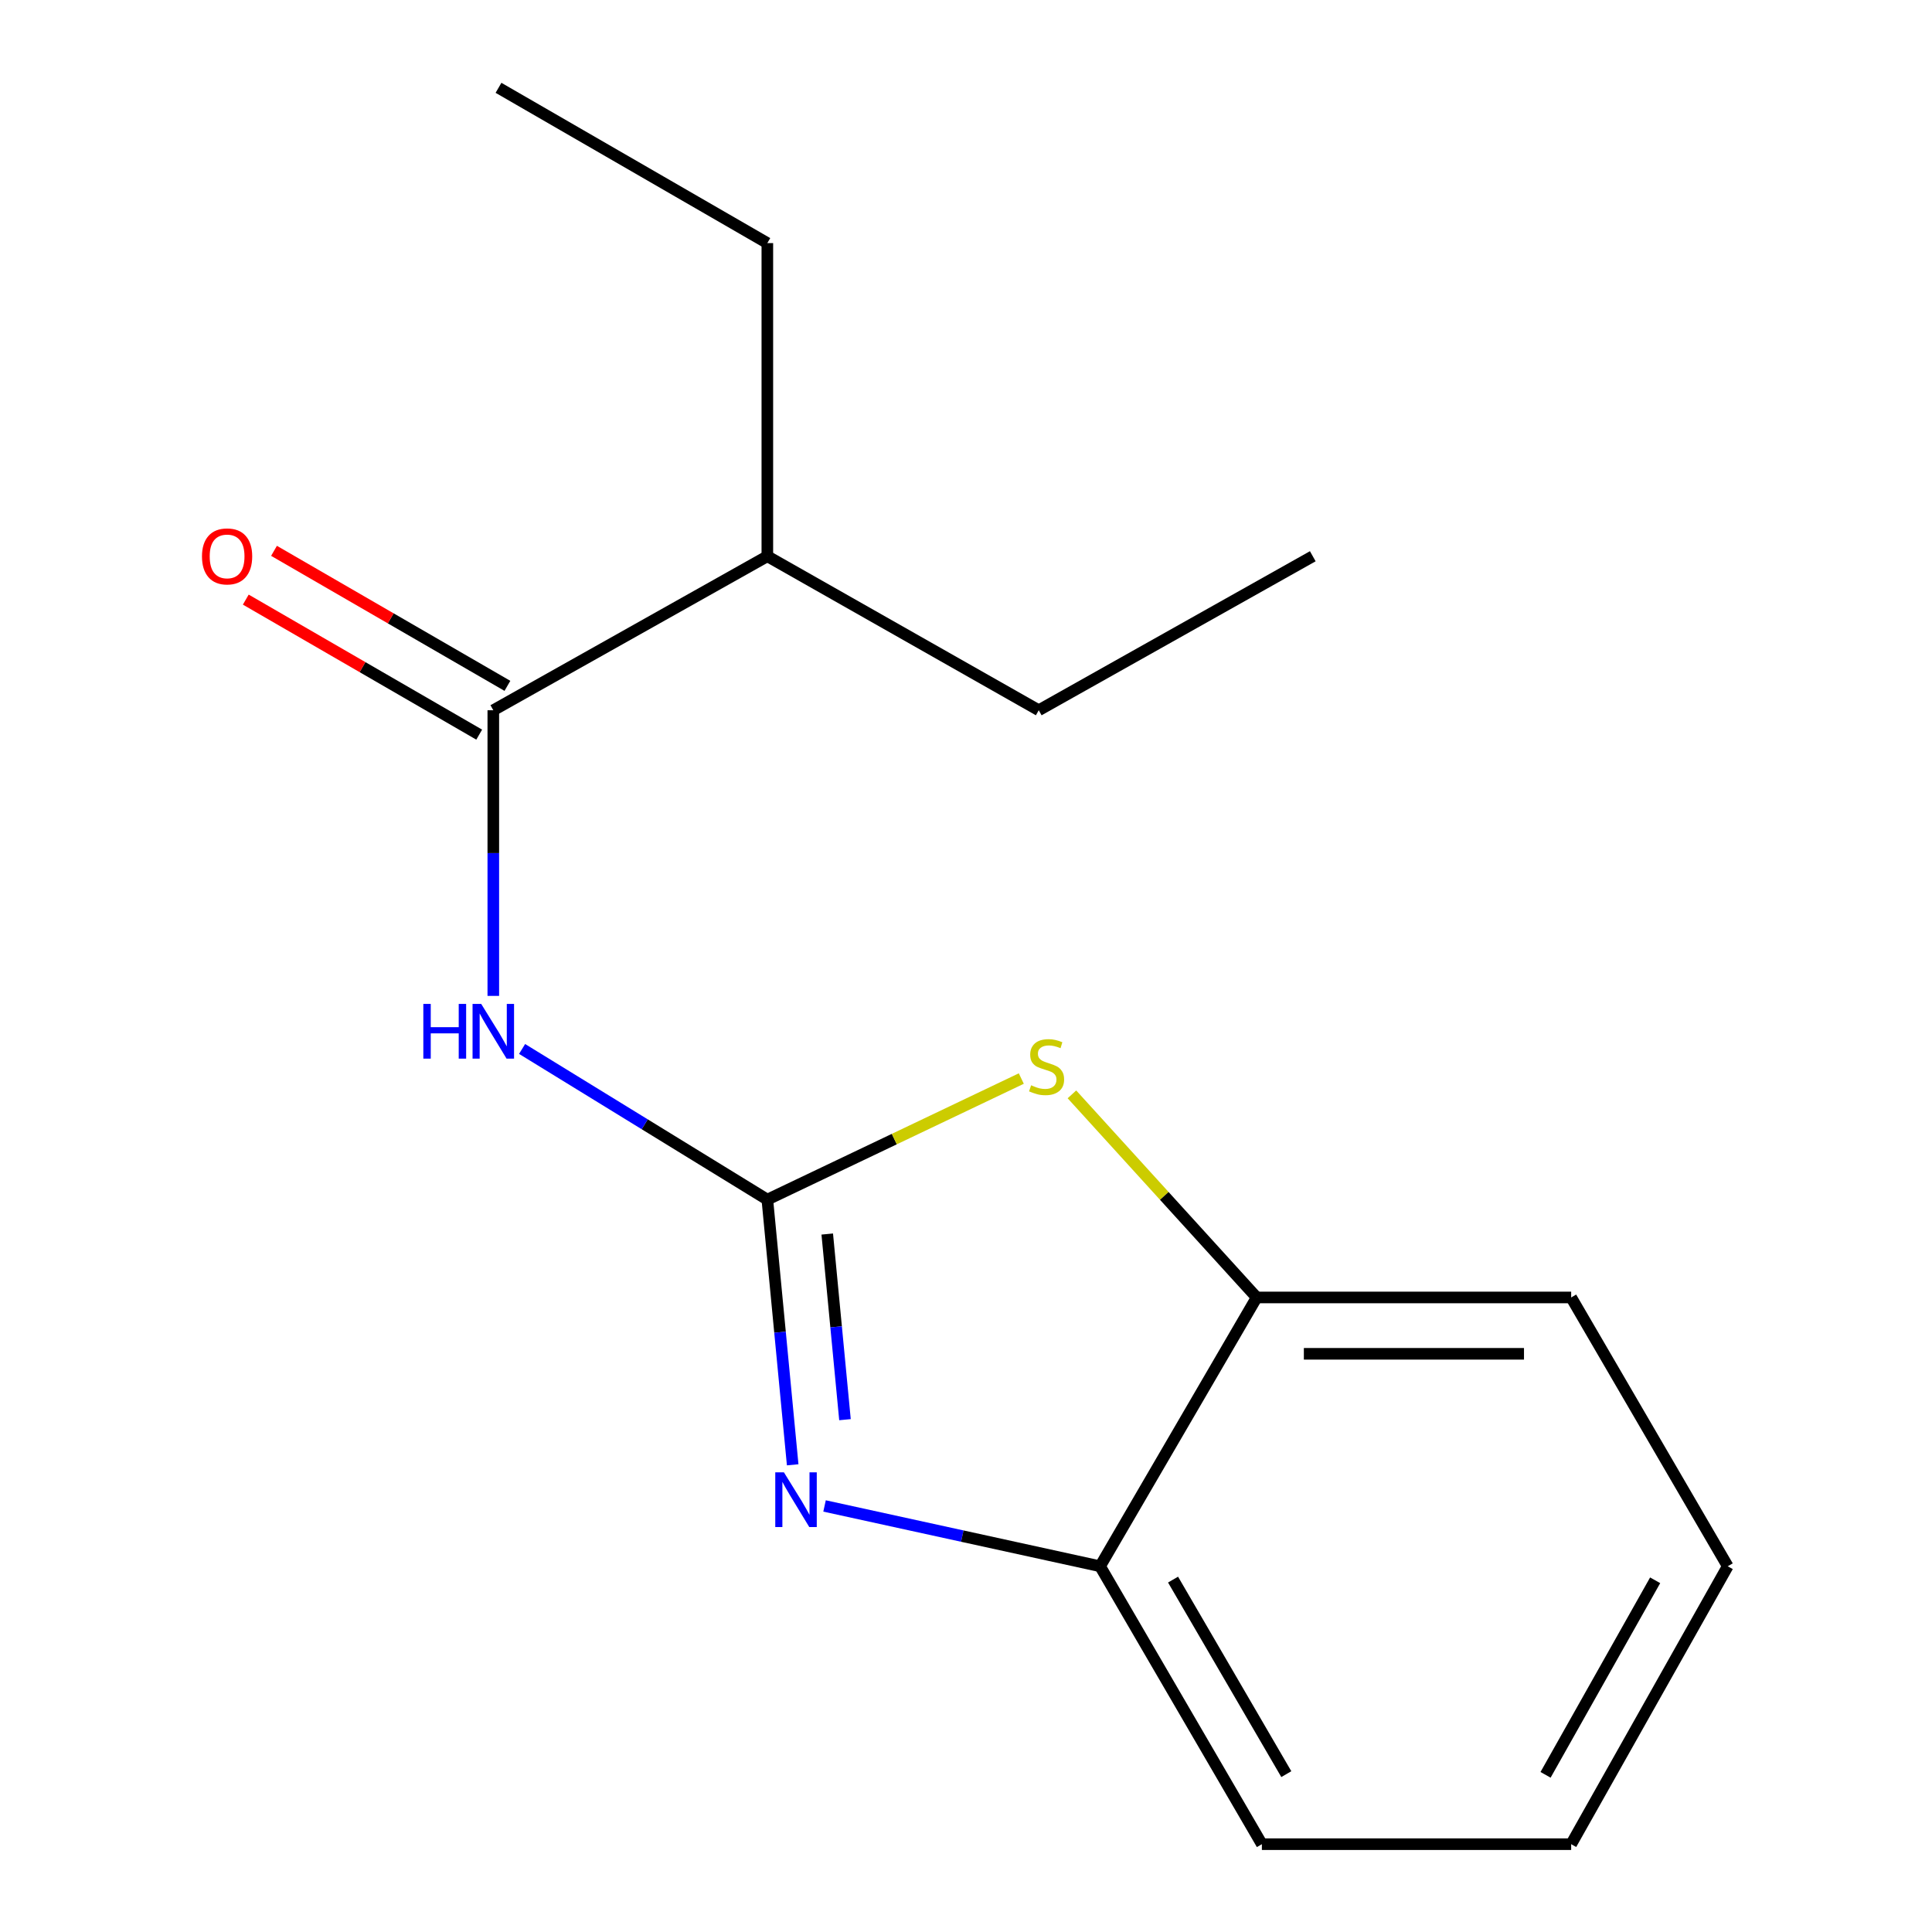 <?xml version='1.0' encoding='iso-8859-1'?>
<svg version='1.1' baseProfile='full'
              xmlns='http://www.w3.org/2000/svg'
                      xmlns:rdkit='http://www.rdkit.org/xml'
                      xmlns:xlink='http://www.w3.org/1999/xlink'
                  xml:space='preserve'
width='1000px' height='1000px' viewBox='0 0 1000 1000'>
<!-- END OF HEADER -->
<rect style='opacity:1.0;fill:#FFFFFF;stroke:none' width='1000' height='1000' x='0' y='0'> </rect>
<path class='bond-0' d='M 397.175,620.92 L 403.734,689.552' style='fill:none;fill-rule:evenodd;stroke:#000000;stroke-width:6px;stroke-linecap:butt;stroke-linejoin:miter;stroke-opacity:1' />
<path class='bond-0' d='M 403.734,689.552 L 410.292,758.183' style='fill:none;fill-rule:evenodd;stroke:#0000FF;stroke-width:6px;stroke-linecap:butt;stroke-linejoin:miter;stroke-opacity:1' />
<path class='bond-0' d='M 428.179,638.735 L 432.77,686.777' style='fill:none;fill-rule:evenodd;stroke:#000000;stroke-width:6px;stroke-linecap:butt;stroke-linejoin:miter;stroke-opacity:1' />
<path class='bond-0' d='M 432.77,686.777 L 437.361,734.819' style='fill:none;fill-rule:evenodd;stroke:#0000FF;stroke-width:6px;stroke-linecap:butt;stroke-linejoin:miter;stroke-opacity:1' />
<path class='bond-1' d='M 397.175,620.92 L 333.705,581.931' style='fill:none;fill-rule:evenodd;stroke:#000000;stroke-width:6px;stroke-linecap:butt;stroke-linejoin:miter;stroke-opacity:1' />
<path class='bond-1' d='M 333.705,581.931 L 270.235,542.941' style='fill:none;fill-rule:evenodd;stroke:#0000FF;stroke-width:6px;stroke-linecap:butt;stroke-linejoin:miter;stroke-opacity:1' />
<path class='bond-2' d='M 397.175,620.92 L 462.899,589.587' style='fill:none;fill-rule:evenodd;stroke:#000000;stroke-width:6px;stroke-linecap:butt;stroke-linejoin:miter;stroke-opacity:1' />
<path class='bond-2' d='M 462.899,589.587 L 528.623,558.255' style='fill:none;fill-rule:evenodd;stroke:#CCCC00;stroke-width:6px;stroke-linecap:butt;stroke-linejoin:miter;stroke-opacity:1' />
<path class='bond-4' d='M 426.786,779.476 L 498.093,795.086' style='fill:none;fill-rule:evenodd;stroke:#0000FF;stroke-width:6px;stroke-linecap:butt;stroke-linejoin:miter;stroke-opacity:1' />
<path class='bond-4' d='M 498.093,795.086 L 569.4,810.695' style='fill:none;fill-rule:evenodd;stroke:#000000;stroke-width:6px;stroke-linecap:butt;stroke-linejoin:miter;stroke-opacity:1' />
<path class='bond-3' d='M 255.334,515.473 L 255.334,441.548' style='fill:none;fill-rule:evenodd;stroke:#0000FF;stroke-width:6px;stroke-linecap:butt;stroke-linejoin:miter;stroke-opacity:1' />
<path class='bond-3' d='M 255.334,441.548 L 255.334,367.623' style='fill:none;fill-rule:evenodd;stroke:#000000;stroke-width:6px;stroke-linecap:butt;stroke-linejoin:miter;stroke-opacity:1' />
<path class='bond-5' d='M 554.826,566.44 L 602.641,619' style='fill:none;fill-rule:evenodd;stroke:#CCCC00;stroke-width:6px;stroke-linecap:butt;stroke-linejoin:miter;stroke-opacity:1' />
<path class='bond-5' d='M 602.641,619 L 650.456,671.561' style='fill:none;fill-rule:evenodd;stroke:#000000;stroke-width:6px;stroke-linecap:butt;stroke-linejoin:miter;stroke-opacity:1' />
<path class='bond-6' d='M 262.637,354.999 L 202.232,320.054' style='fill:none;fill-rule:evenodd;stroke:#000000;stroke-width:6px;stroke-linecap:butt;stroke-linejoin:miter;stroke-opacity:1' />
<path class='bond-6' d='M 202.232,320.054 L 141.827,285.11' style='fill:none;fill-rule:evenodd;stroke:#FF0000;stroke-width:6px;stroke-linecap:butt;stroke-linejoin:miter;stroke-opacity:1' />
<path class='bond-6' d='M 248.031,380.247 L 187.626,345.302' style='fill:none;fill-rule:evenodd;stroke:#000000;stroke-width:6px;stroke-linecap:butt;stroke-linejoin:miter;stroke-opacity:1' />
<path class='bond-6' d='M 187.626,345.302 L 127.221,310.358' style='fill:none;fill-rule:evenodd;stroke:#FF0000;stroke-width:6px;stroke-linecap:butt;stroke-linejoin:miter;stroke-opacity:1' />
<path class='bond-7' d='M 255.334,367.623 L 397.175,287.911' style='fill:none;fill-rule:evenodd;stroke:#000000;stroke-width:6px;stroke-linecap:butt;stroke-linejoin:miter;stroke-opacity:1' />
<path class='bond-8' d='M 569.4,810.695 L 653.146,954.545' style='fill:none;fill-rule:evenodd;stroke:#000000;stroke-width:6px;stroke-linecap:butt;stroke-linejoin:miter;stroke-opacity:1' />
<path class='bond-8' d='M 607.17,817.597 L 665.792,918.292' style='fill:none;fill-rule:evenodd;stroke:#000000;stroke-width:6px;stroke-linecap:butt;stroke-linejoin:miter;stroke-opacity:1' />
<path class='bond-16' d='M 569.4,810.695 L 650.456,671.561' style='fill:none;fill-rule:evenodd;stroke:#000000;stroke-width:6px;stroke-linecap:butt;stroke-linejoin:miter;stroke-opacity:1' />
<path class='bond-9' d='M 650.456,671.561 L 813.234,671.561' style='fill:none;fill-rule:evenodd;stroke:#000000;stroke-width:6px;stroke-linecap:butt;stroke-linejoin:miter;stroke-opacity:1' />
<path class='bond-9' d='M 674.873,700.729 L 788.817,700.729' style='fill:none;fill-rule:evenodd;stroke:#000000;stroke-width:6px;stroke-linecap:butt;stroke-linejoin:miter;stroke-opacity:1' />
<path class='bond-10' d='M 397.175,287.911 L 397.175,125.83' style='fill:none;fill-rule:evenodd;stroke:#000000;stroke-width:6px;stroke-linecap:butt;stroke-linejoin:miter;stroke-opacity:1' />
<path class='bond-11' d='M 397.175,287.911 L 537.654,367.623' style='fill:none;fill-rule:evenodd;stroke:#000000;stroke-width:6px;stroke-linecap:butt;stroke-linejoin:miter;stroke-opacity:1' />
<path class='bond-15' d='M 653.146,954.545 L 813.234,954.545' style='fill:none;fill-rule:evenodd;stroke:#000000;stroke-width:6px;stroke-linecap:butt;stroke-linejoin:miter;stroke-opacity:1' />
<path class='bond-14' d='M 813.234,671.561 L 894.274,810.695' style='fill:none;fill-rule:evenodd;stroke:#000000;stroke-width:6px;stroke-linecap:butt;stroke-linejoin:miter;stroke-opacity:1' />
<path class='bond-12' d='M 397.175,125.83 L 258.024,45.455' style='fill:none;fill-rule:evenodd;stroke:#000000;stroke-width:6px;stroke-linecap:butt;stroke-linejoin:miter;stroke-opacity:1' />
<path class='bond-13' d='M 537.654,367.623 L 679.495,287.911' style='fill:none;fill-rule:evenodd;stroke:#000000;stroke-width:6px;stroke-linecap:butt;stroke-linejoin:miter;stroke-opacity:1' />
<path class='bond-17' d='M 894.274,810.695 L 813.234,954.545' style='fill:none;fill-rule:evenodd;stroke:#000000;stroke-width:6px;stroke-linecap:butt;stroke-linejoin:miter;stroke-opacity:1' />
<path class='bond-17' d='M 856.705,817.956 L 799.976,918.651' style='fill:none;fill-rule:evenodd;stroke:#000000;stroke-width:6px;stroke-linecap:butt;stroke-linejoin:miter;stroke-opacity:1' />
<path  class='atom-1' d='M 405.758 762.084
L 415.038 777.084
Q 415.958 778.564, 417.438 781.244
Q 418.918 783.924, 418.998 784.084
L 418.998 762.084
L 422.758 762.084
L 422.758 790.404
L 418.878 790.404
L 408.918 774.004
Q 407.758 772.084, 406.518 769.884
Q 405.318 767.684, 404.958 767.004
L 404.958 790.404
L 401.278 790.404
L 401.278 762.084
L 405.758 762.084
' fill='#0000FF'/>
<path  class='atom-2' d='M 219.114 519.627
L 222.954 519.627
L 222.954 531.667
L 237.434 531.667
L 237.434 519.627
L 241.274 519.627
L 241.274 547.947
L 237.434 547.947
L 237.434 534.867
L 222.954 534.867
L 222.954 547.947
L 219.114 547.947
L 219.114 519.627
' fill='#0000FF'/>
<path  class='atom-2' d='M 249.074 519.627
L 258.354 534.627
Q 259.274 536.107, 260.754 538.787
Q 262.234 541.467, 262.314 541.627
L 262.314 519.627
L 266.074 519.627
L 266.074 547.947
L 262.194 547.947
L 252.234 531.547
Q 251.074 529.627, 249.834 527.427
Q 248.634 525.227, 248.274 524.547
L 248.274 547.947
L 244.594 547.947
L 244.594 519.627
L 249.074 519.627
' fill='#0000FF'/>
<path  class='atom-3' d='M 533.706 561.738
Q 534.026 561.858, 535.346 562.418
Q 536.666 562.978, 538.106 563.338
Q 539.586 563.658, 541.026 563.658
Q 543.706 563.658, 545.266 562.378
Q 546.826 561.058, 546.826 558.778
Q 546.826 557.218, 546.026 556.258
Q 545.266 555.298, 544.066 554.778
Q 542.866 554.258, 540.866 553.658
Q 538.346 552.898, 536.826 552.178
Q 535.346 551.458, 534.266 549.938
Q 533.226 548.418, 533.226 545.858
Q 533.226 542.298, 535.626 540.098
Q 538.066 537.898, 542.866 537.898
Q 546.146 537.898, 549.866 539.458
L 548.946 542.538
Q 545.546 541.138, 542.986 541.138
Q 540.226 541.138, 538.706 542.298
Q 537.186 543.418, 537.226 545.378
Q 537.226 546.898, 537.986 547.818
Q 538.786 548.738, 539.906 549.258
Q 541.066 549.778, 542.986 550.378
Q 545.546 551.178, 547.066 551.978
Q 548.586 552.778, 549.666 554.418
Q 550.786 556.018, 550.786 558.778
Q 550.786 562.698, 548.146 564.818
Q 545.546 566.898, 541.186 566.898
Q 538.666 566.898, 536.746 566.338
Q 534.866 565.818, 532.626 564.898
L 533.706 561.738
' fill='#CCCC00'/>
<path  class='atom-7' d='M 104.544 287.991
Q 104.544 281.191, 107.904 277.391
Q 111.264 273.591, 117.544 273.591
Q 123.824 273.591, 127.184 277.391
Q 130.544 281.191, 130.544 287.991
Q 130.544 294.871, 127.144 298.791
Q 123.744 302.671, 117.544 302.671
Q 111.304 302.671, 107.904 298.791
Q 104.544 294.911, 104.544 287.991
M 117.544 299.471
Q 121.864 299.471, 124.184 296.591
Q 126.544 293.671, 126.544 287.991
Q 126.544 282.431, 124.184 279.631
Q 121.864 276.791, 117.544 276.791
Q 113.224 276.791, 110.864 279.591
Q 108.544 282.391, 108.544 287.991
Q 108.544 293.711, 110.864 296.591
Q 113.224 299.471, 117.544 299.471
' fill='#FF0000'/>
</svg>
